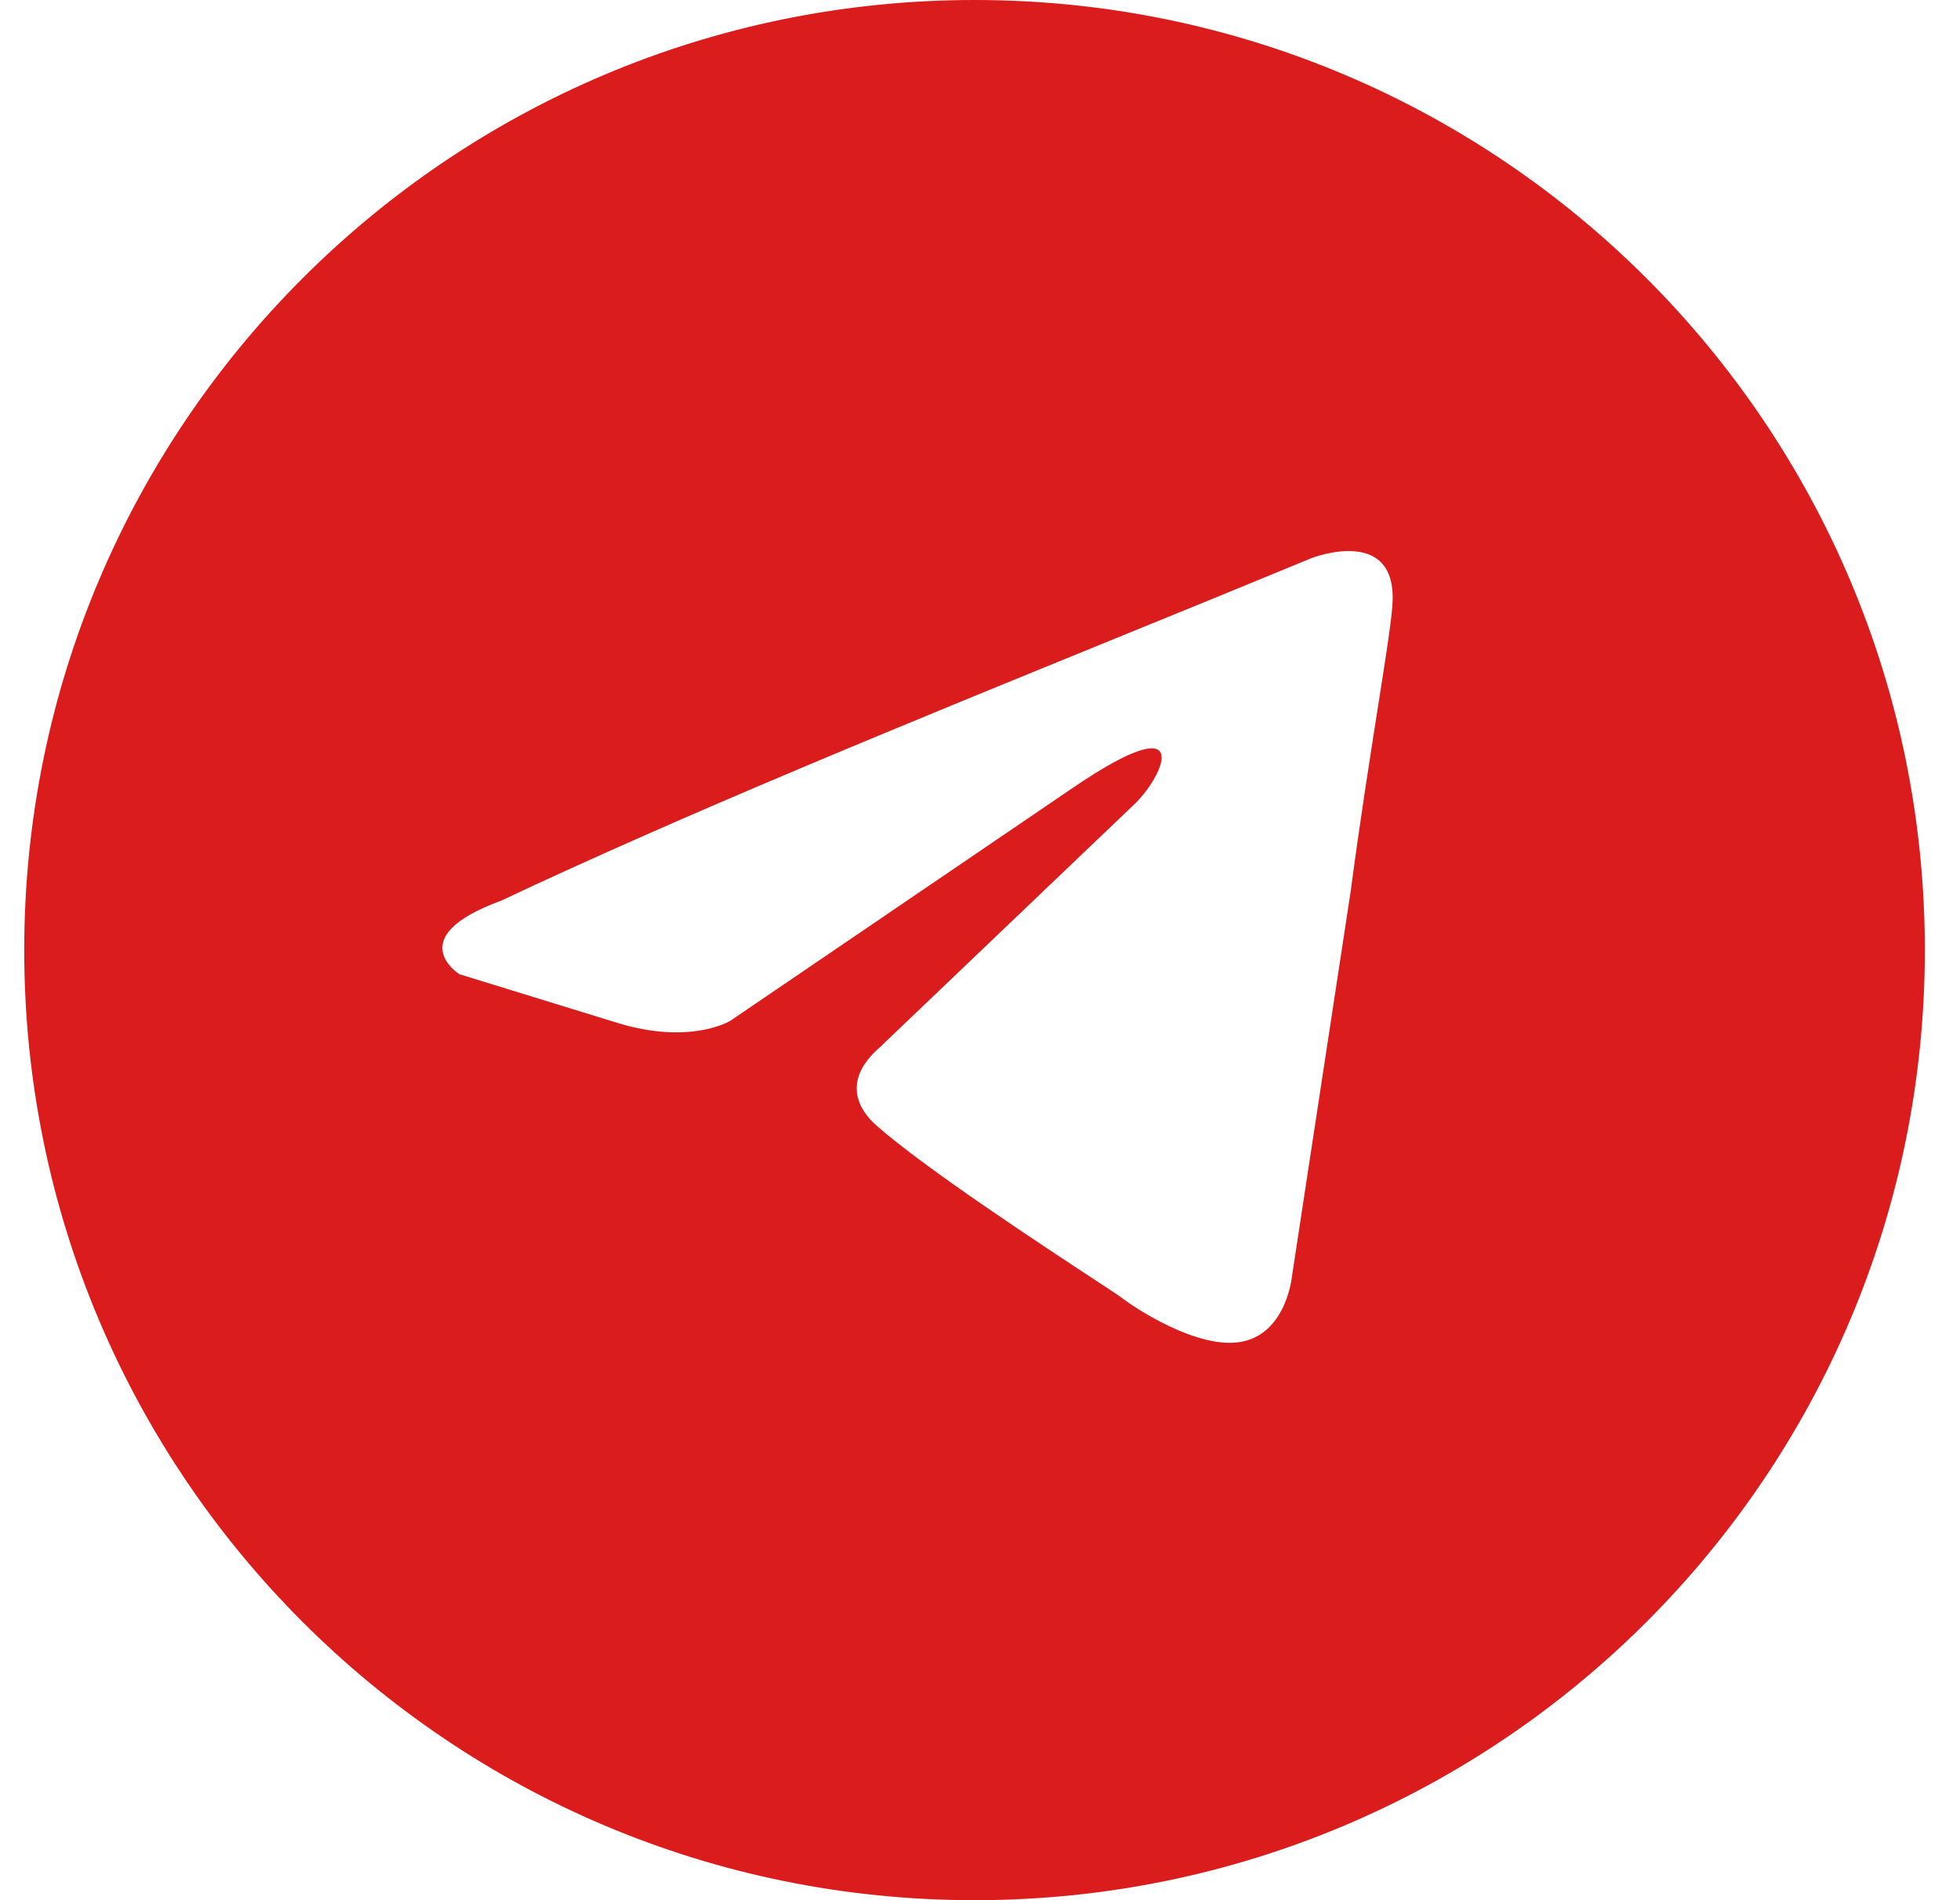 <?xml version="1.0" encoding="UTF-8"?> <svg xmlns="http://www.w3.org/2000/svg" width="33" height="32" viewBox="0 0 33 32" fill="none"> <g clip-path="url(#clip0_208_139)"> <path fill-rule="evenodd" clip-rule="evenodd" d="M16.408 32C25.245 32 32.408 24.837 32.408 16C32.408 7.164 25.245 0 16.408 0C7.572 0 0.408 7.164 0.408 16C0.408 24.837 7.572 32 16.408 32ZM23.441 10.222C23.564 8.82 22.084 9.398 22.084 9.398C20.991 9.85 19.864 10.31 18.725 10.774C15.192 12.215 11.543 13.704 8.434 15.169C6.748 15.787 7.735 16.406 7.735 16.406L10.408 17.23C11.641 17.602 12.299 17.189 12.299 17.189L18.055 13.273C20.111 11.871 19.617 13.026 19.124 13.52L14.807 17.643C14.149 18.22 14.478 18.715 14.766 18.962C15.582 19.682 17.588 20.998 18.464 21.573C18.692 21.723 18.843 21.822 18.877 21.848C19.083 22.012 20.193 22.755 20.933 22.59C21.673 22.425 21.755 21.477 21.755 21.477L22.742 15.004C22.89 13.881 23.06 12.801 23.195 11.938C23.323 11.123 23.421 10.503 23.441 10.222Z" fill="#DB1C1C"></path> </g> <defs> <clipPath id="clip0_208_139"> <rect width="32" height="32" fill="white" transform="translate(0.408)"></rect> </clipPath> </defs> </svg> 